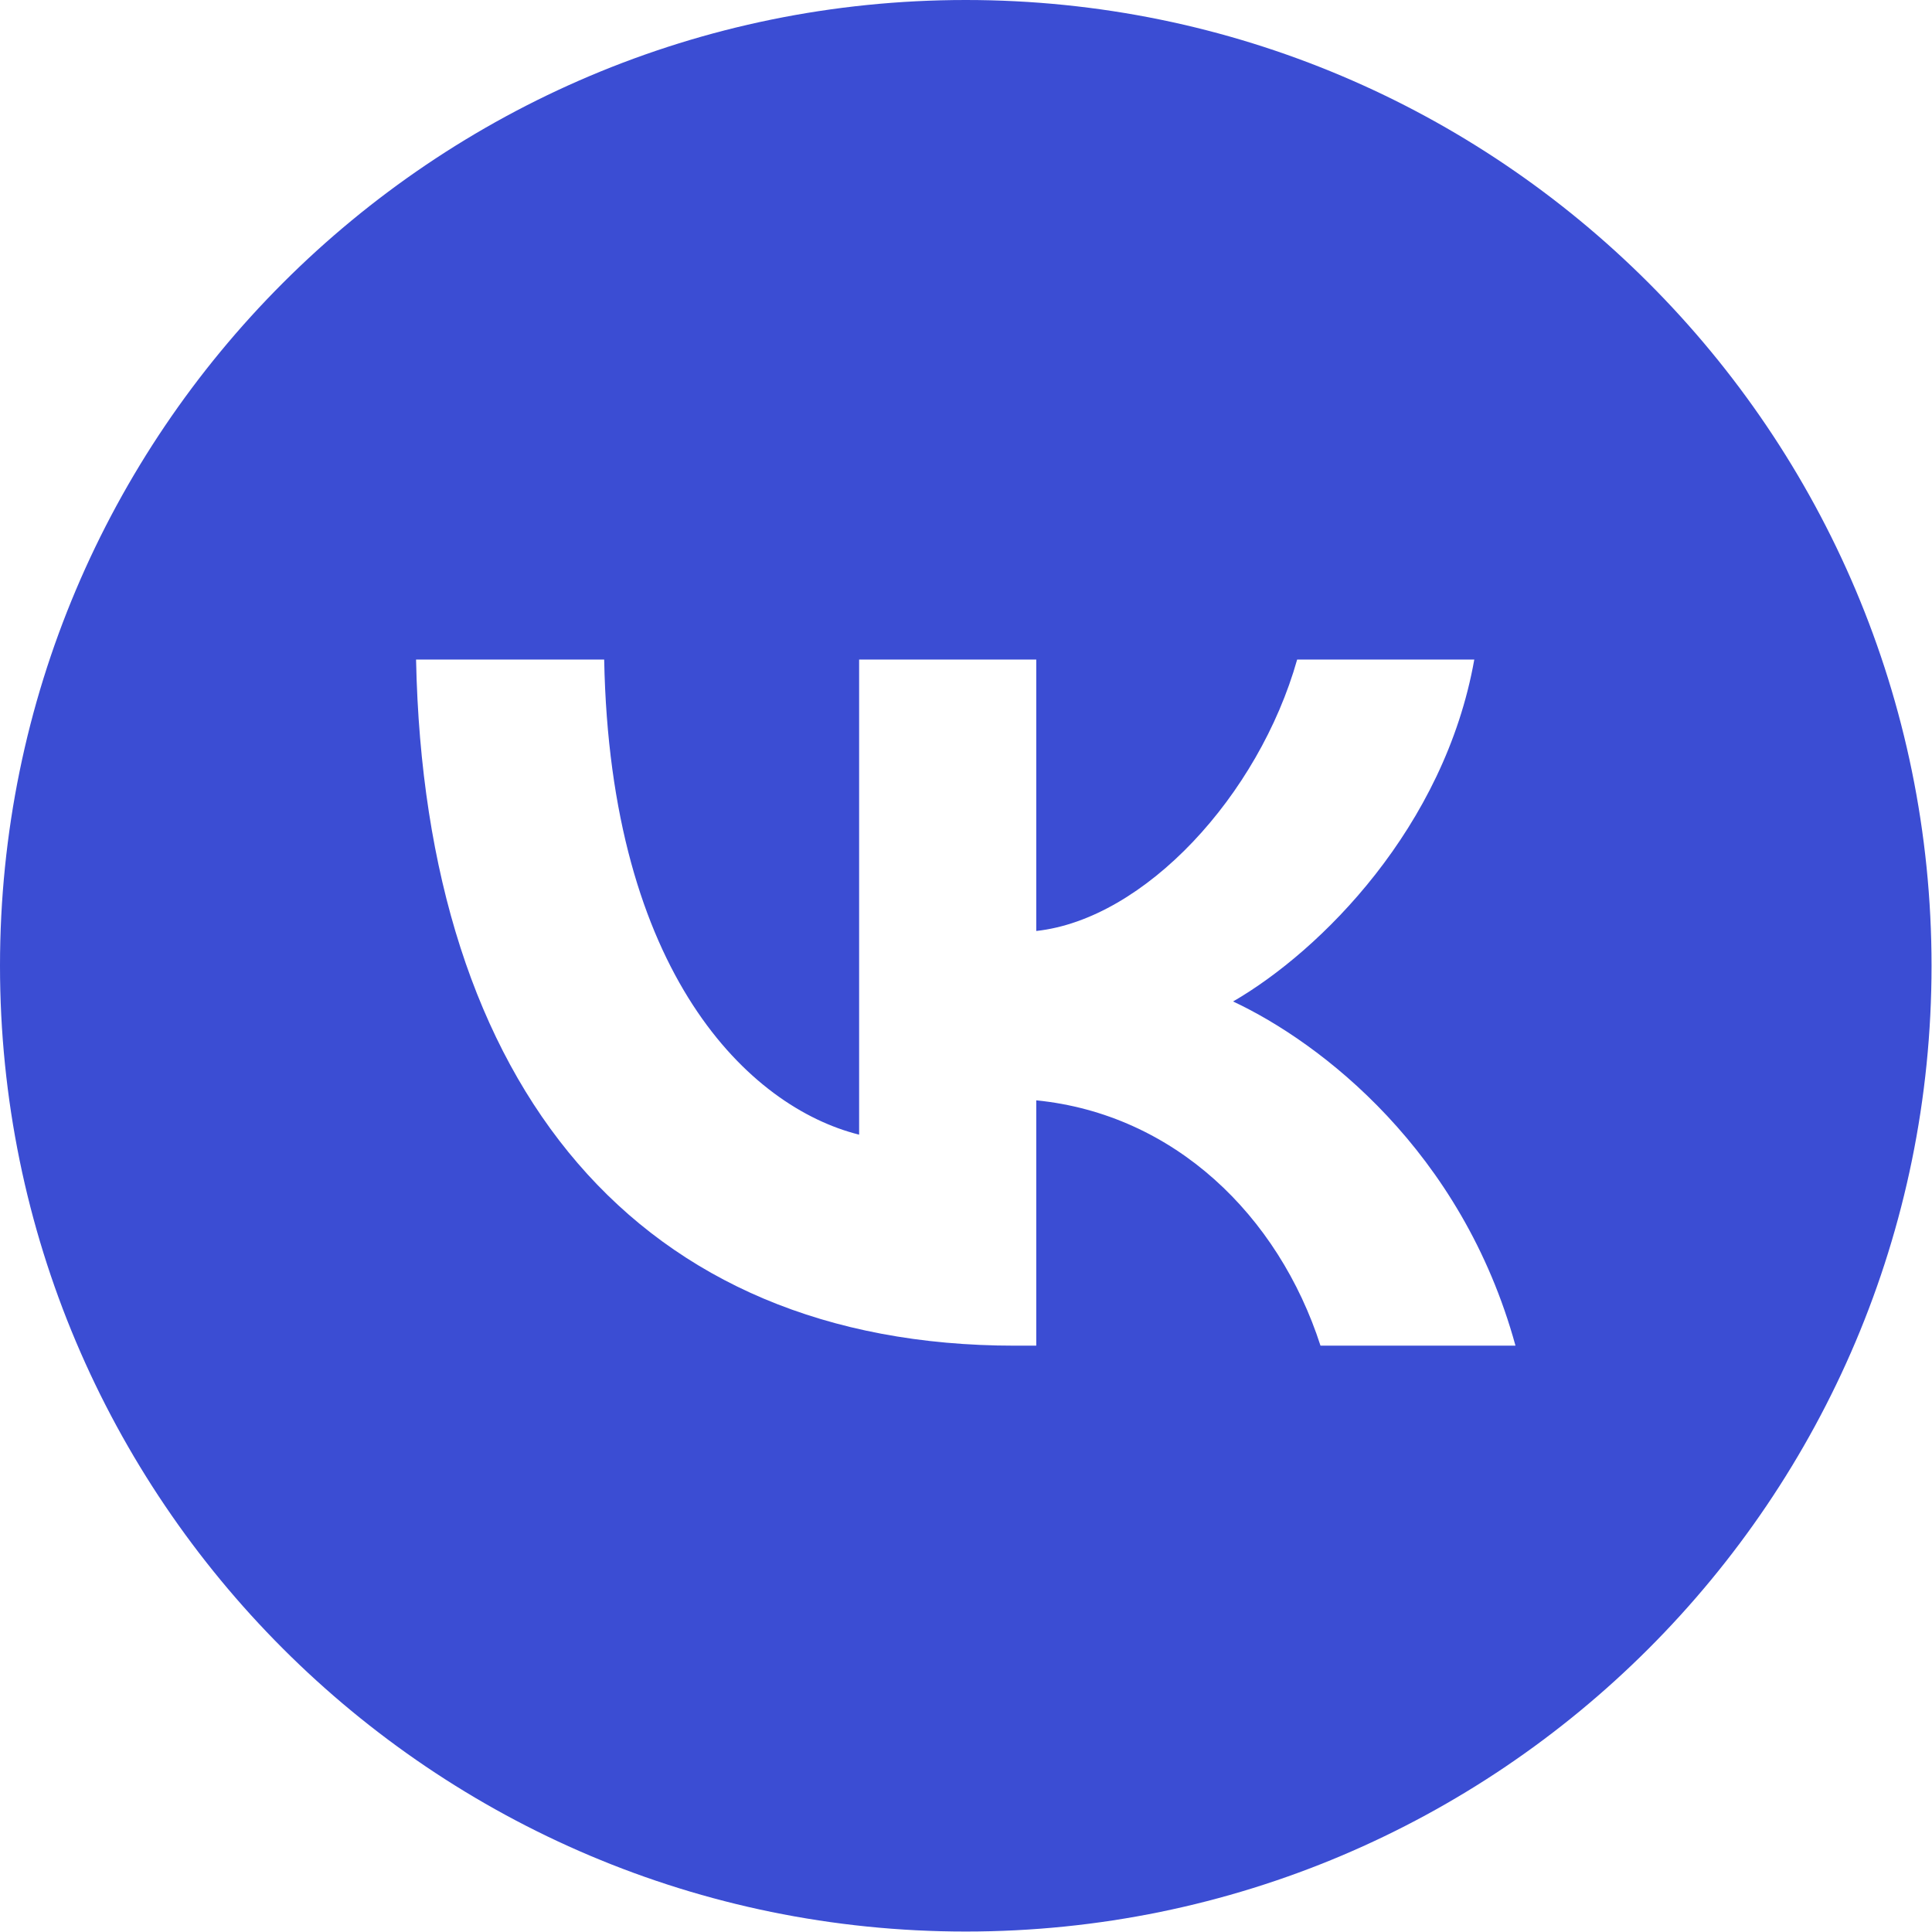 <?xml version="1.0" encoding="UTF-8"?> <svg xmlns="http://www.w3.org/2000/svg" xmlns:xlink="http://www.w3.org/1999/xlink" xml:space="preserve" width="50px" height="50px" style="shape-rendering:geometricPrecision; text-rendering:geometricPrecision; image-rendering:optimizeQuality; fill-rule:evenodd; clip-rule:evenodd" viewBox="0 0 4.221 4.221"> <defs> <style type="text/css"> .fil0 {fill:#3B4DD3} </style> </defs> <g id="Слой_x0020_1">  <path class="fil0" d="M2.11 0c1.165,0 2.11,0.945 2.11,2.11 0,1.165 -0.945,2.11 -2.11,2.11 -1.165,0 -2.11,-0.945 -2.11,-2.11 0,-1.165 0.945,-2.11 2.11,-2.11zm0.107 2.94c-0.821,0 -1.289,-0.563 -1.308,-1.499l0.411 0c0.013,0.687 0.317,0.978 0.557,1.038l0 -1.038 0.387 0 0 0.593c0.237,-0.026 0.486,-0.296 0.57,-0.593l0.387 0c-0.065,0.366 -0.335,0.636 -0.527,0.747 0.192,0.09 0.5,0.326 0.617,0.752l-0.426 0c-0.092,-0.285 -0.32,-0.506 -0.621,-0.536l0 0.536 -0.047 0z"></path> </g> </svg> 